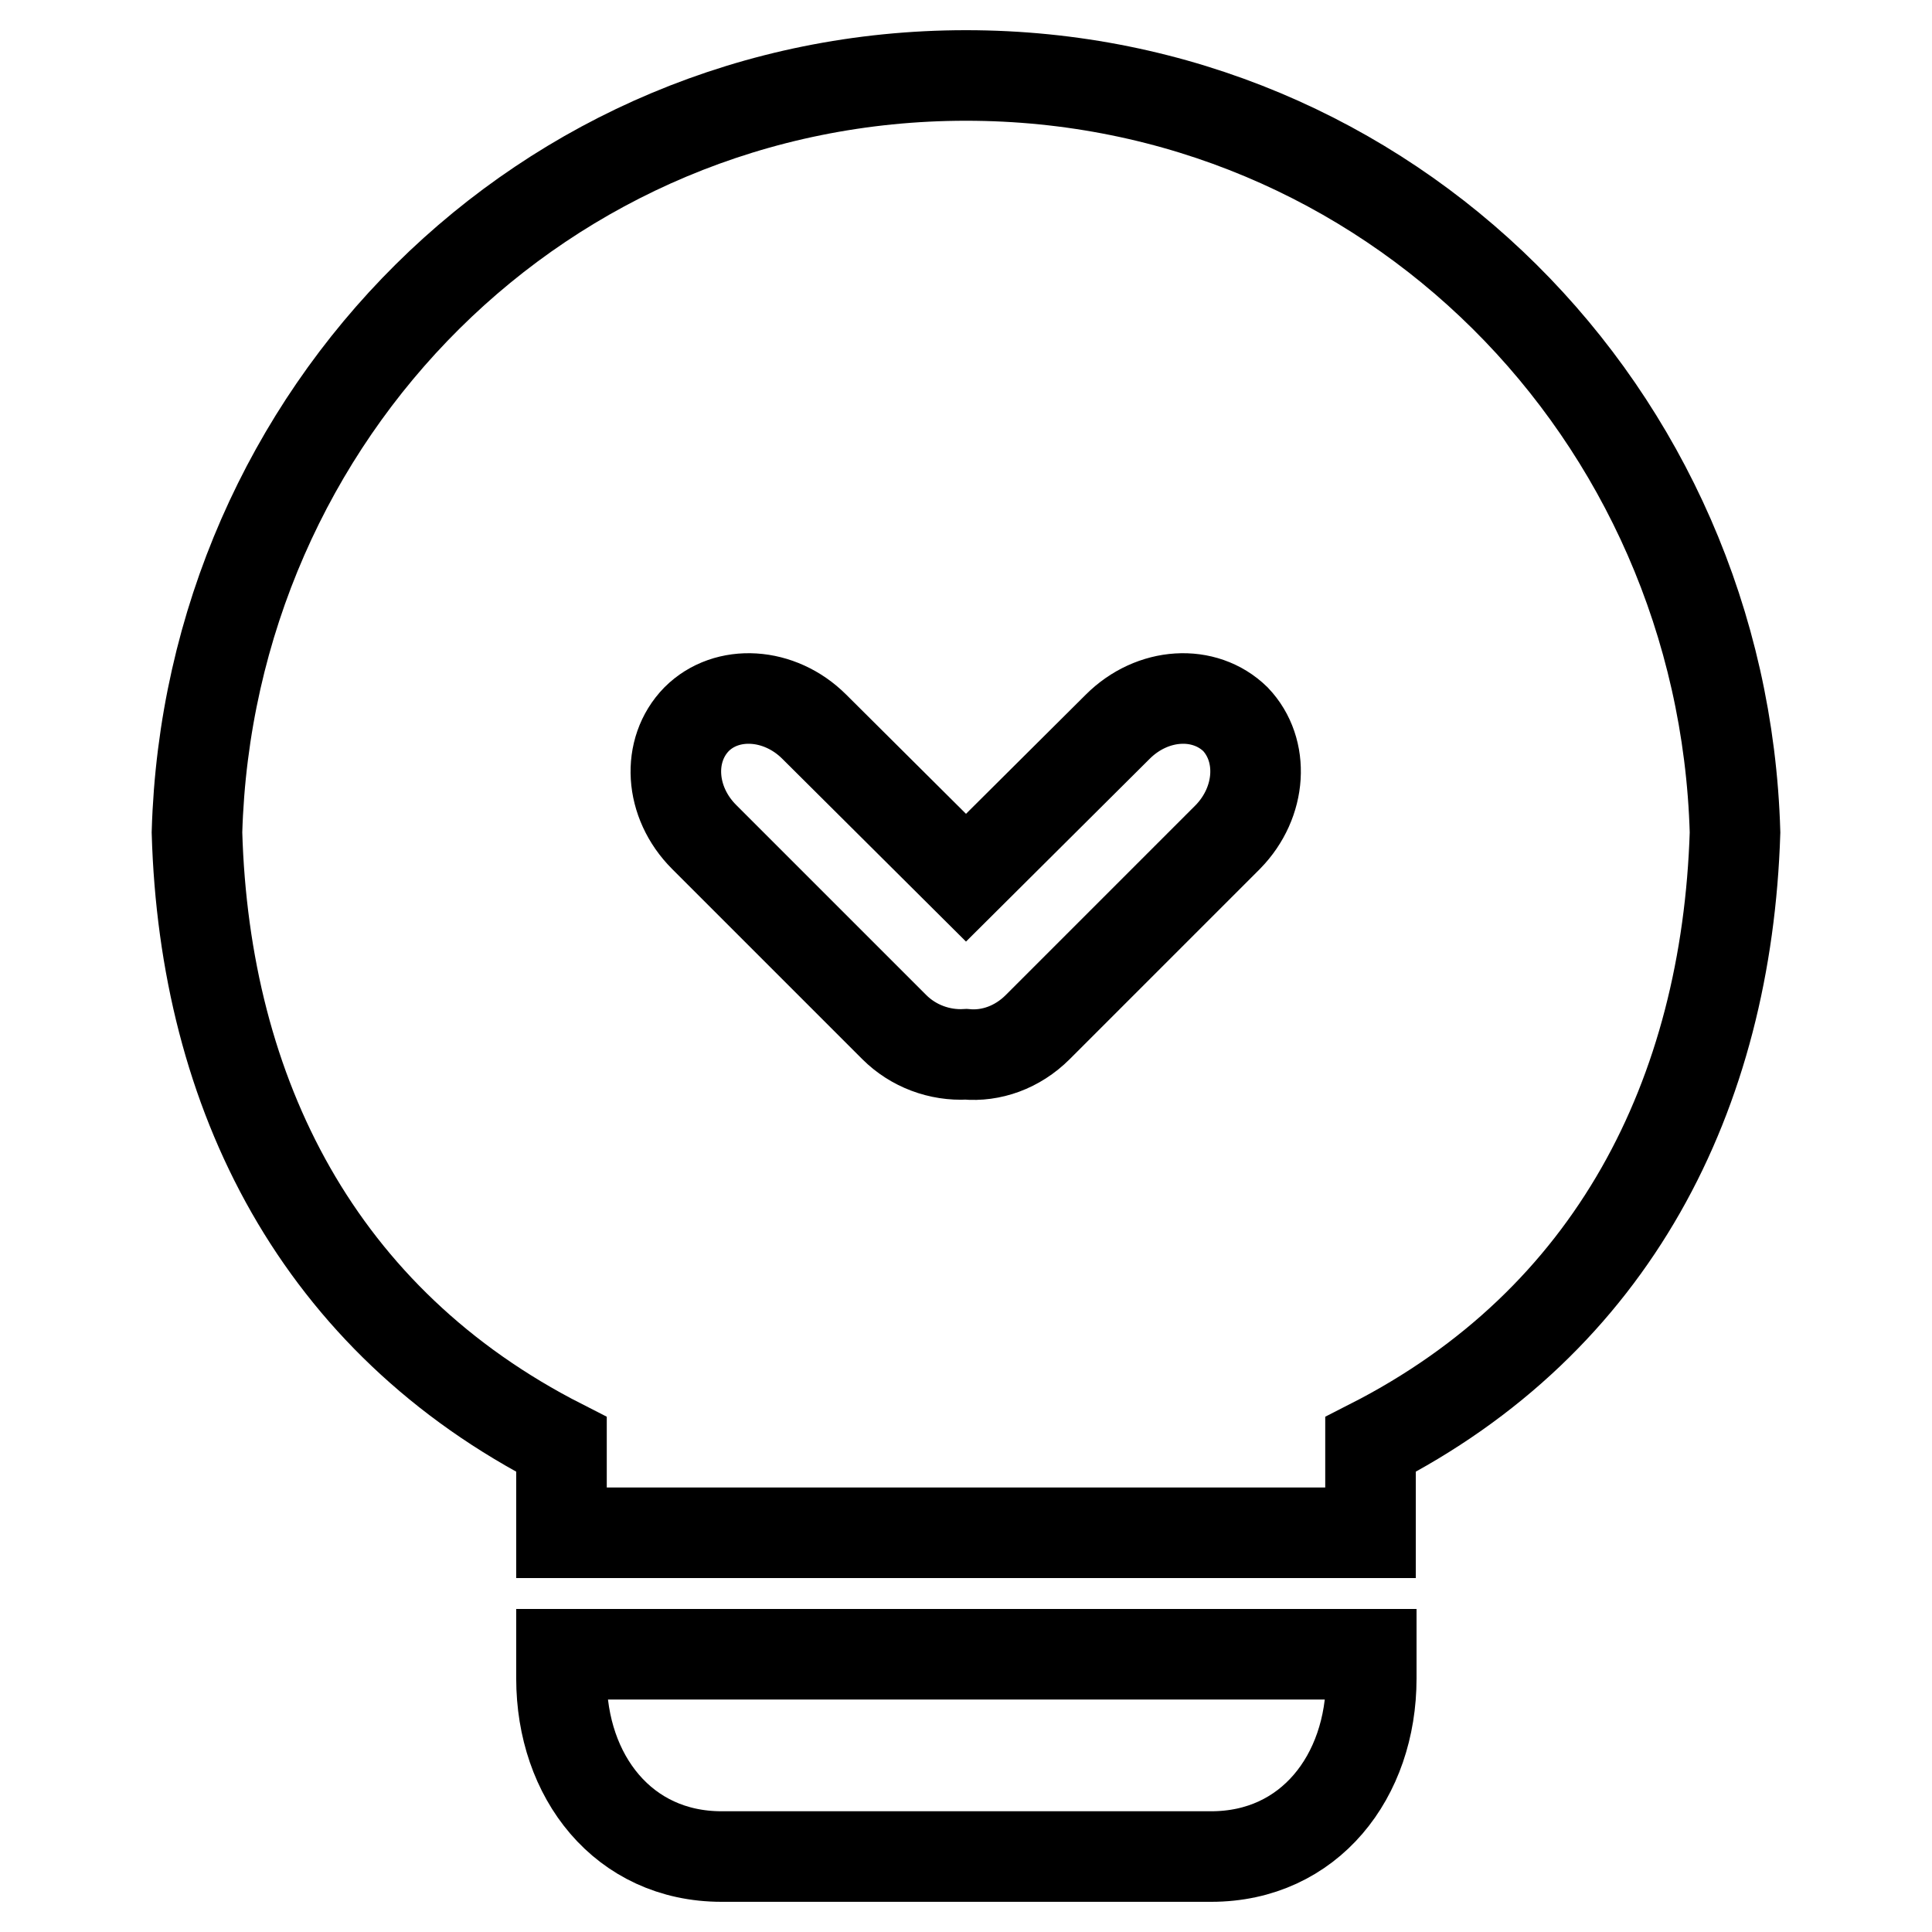 <?xml version="1.0" encoding="utf-8"?>
<!-- Svg Vector Icons : http://www.onlinewebfonts.com/icon -->
<!DOCTYPE svg PUBLIC "-//W3C//DTD SVG 1.1//EN" "http://www.w3.org/Graphics/SVG/1.1/DTD/svg11.dtd">
<svg version="1.1" xmlns="http://www.w3.org/2000/svg" xmlns:xlink="http://www.w3.org/1999/xlink" x="0px" y="0px" viewBox="0 0 256 256" enable-background="new 0 0 256 256" xml:space="preserve">
<g> <path stroke-width="12" fill-opacity="0" stroke="#000000"  d="M181.6,203.1v-11.7c32.2-16.4,47.2-46.4,48.3-81.1C228.3,54.7,184,10,128,10S27.7,54.7,26.1,110.3 c1,34.7,16.1,64.7,48.3,81.1v11.7H181.6z M74.4,219.2v3.2c0,13,8.2,23.6,21.2,23.6h64.9c13,0,21.2-10.6,21.2-23.6v-3.2H74.4z  M162.7,110.9l-25.2,25.2c-2.7,2.7-6.2,3.9-9.5,3.6c-3.5,0.2-7-1.1-9.5-3.6l-25.2-25.2c-4.6-4.6-5-11.5-1-15.6c4-4,11-3.6,15.6,1 l20.1,20l20.1-20c4.6-4.6,11.5-5,15.6-1C167.6,99.4,167.2,106.3,162.7,110.9z"/></g>
</svg>